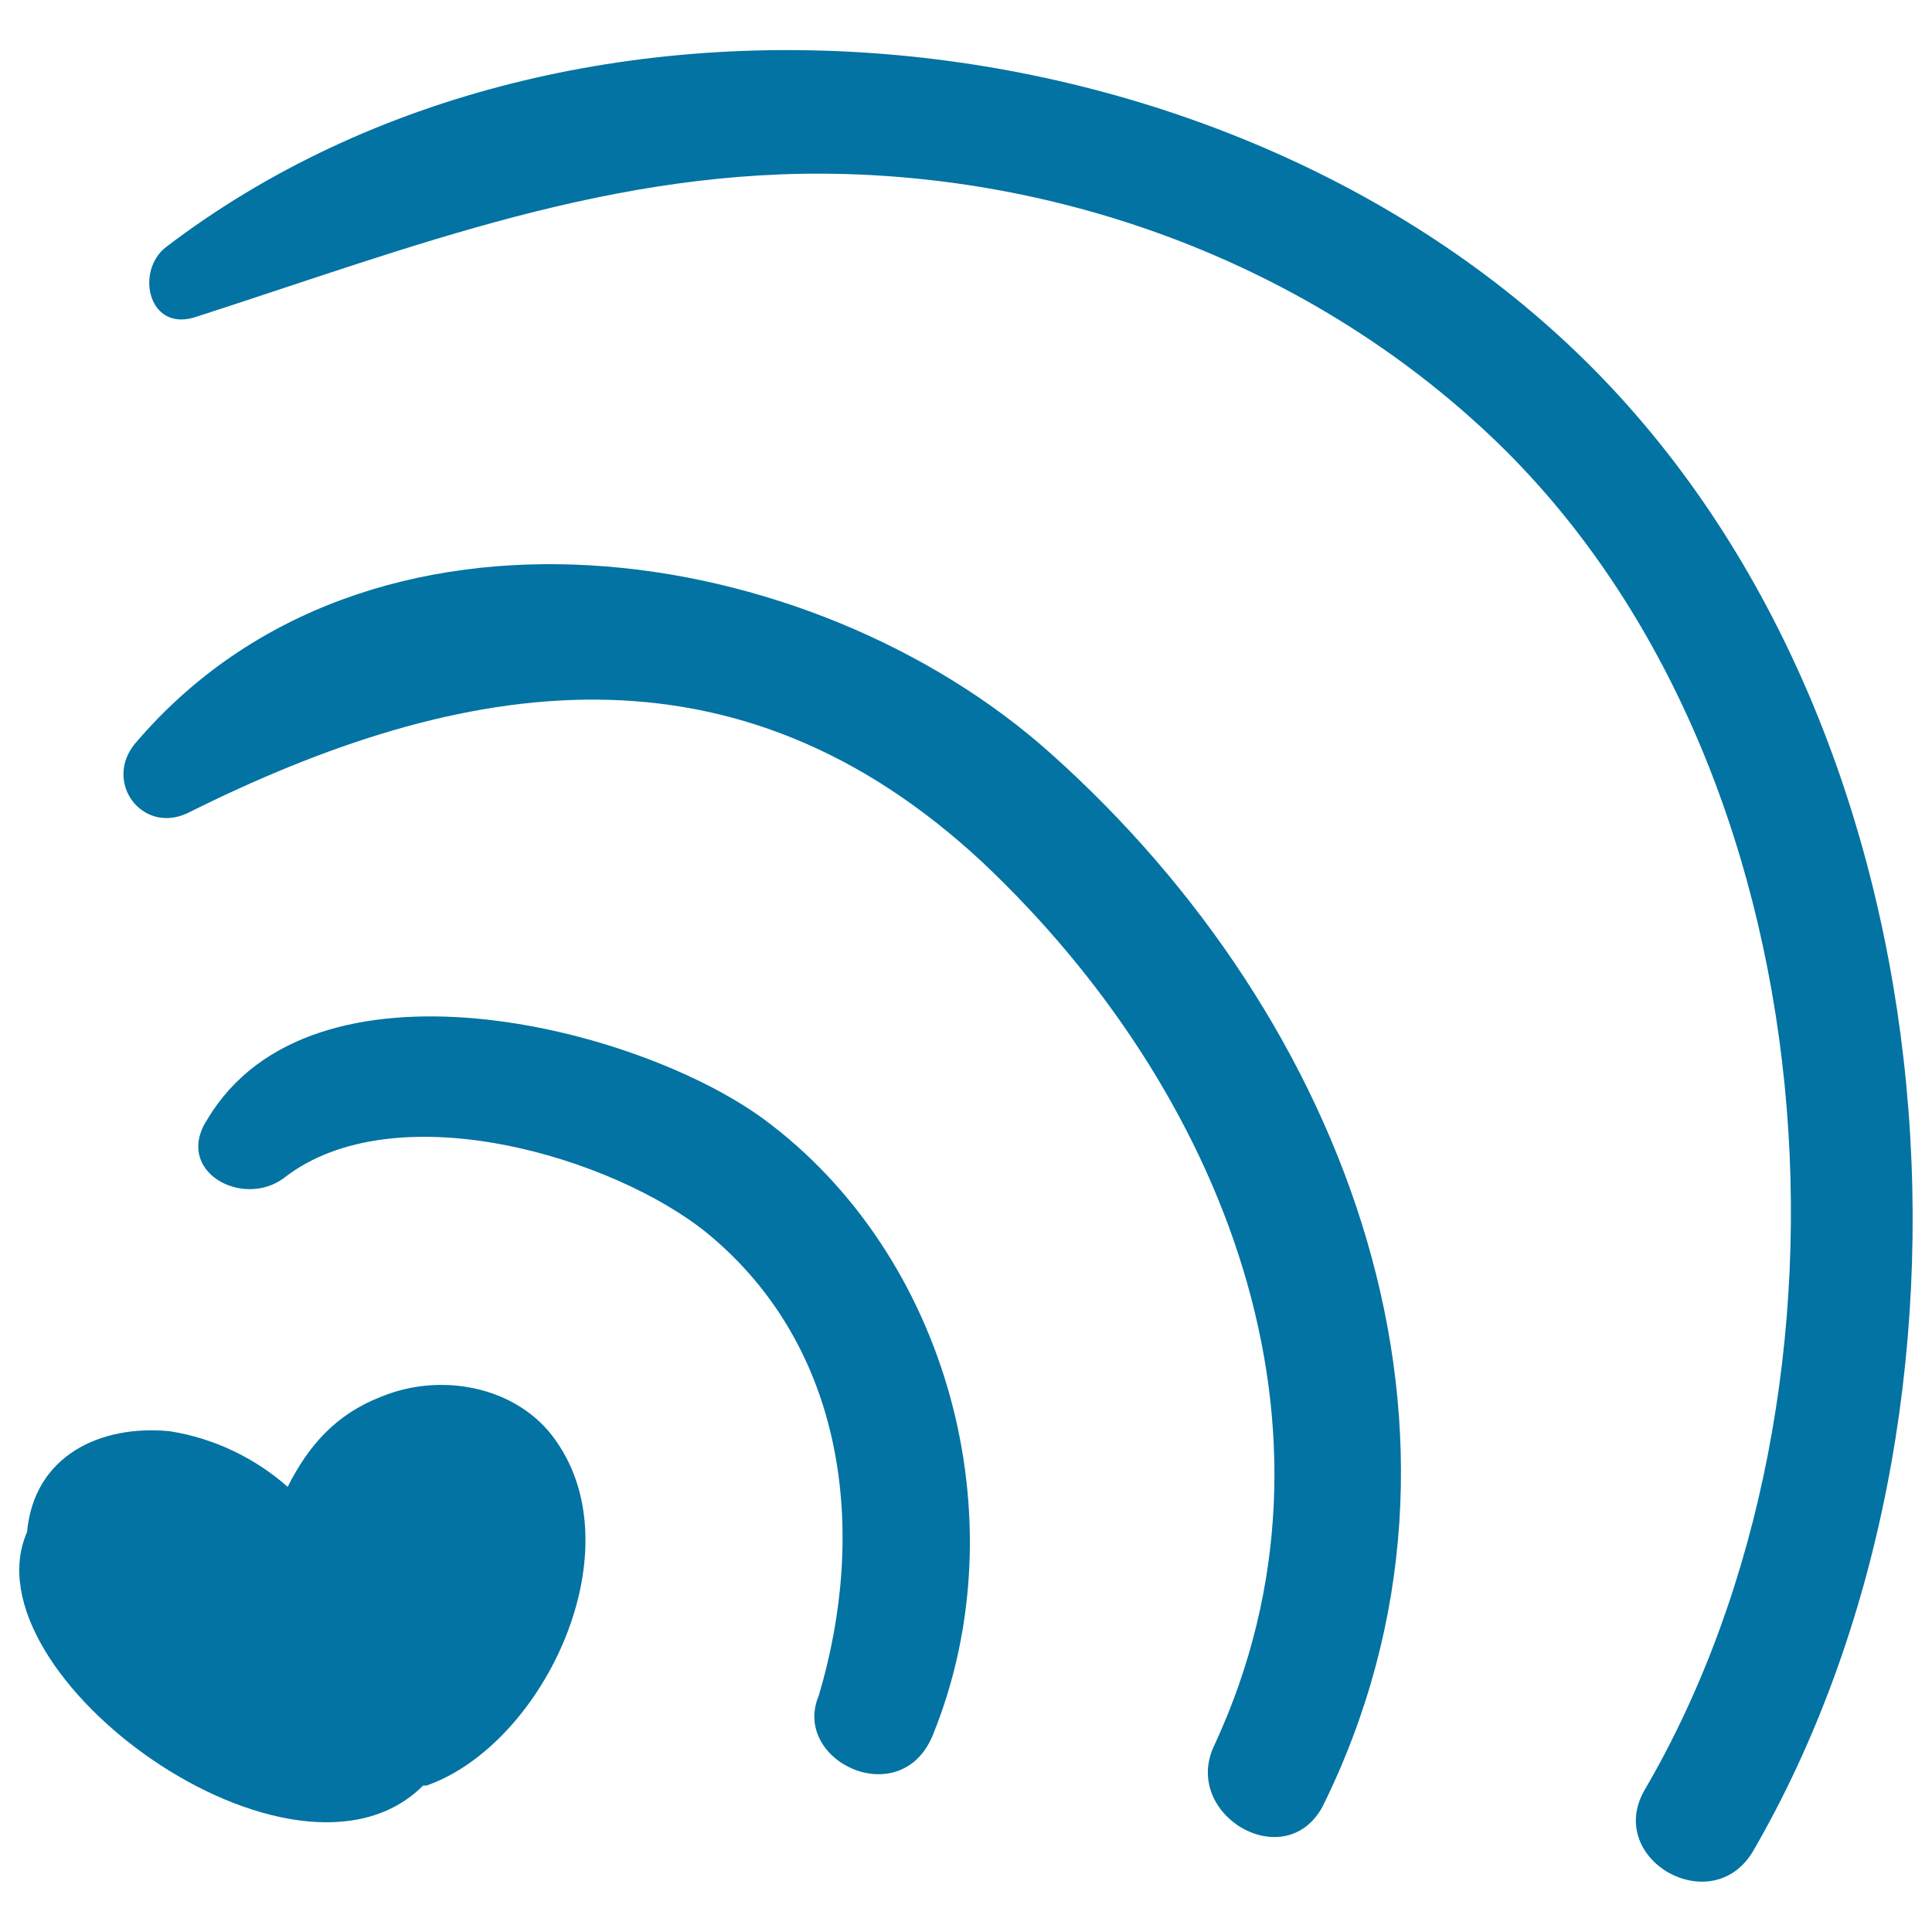 <svg xmlns="http://www.w3.org/2000/svg" viewBox="0 0 1000 1000" style="fill:#0273a2">
<title>WI FI Love Signal SVG icon</title>
<g><g><g><path d="M285.5,742.7c-19.8-25.2-57.5-32.4-88.1-19.8c-23.4,9-37.7,25.2-48.5,46.7c-16.2-14.4-37.7-25.2-61.1-28.8C51.8,737.3,17.6,753.5,14,793l0,0C-18.3,866.7,152.4,990.8,219,924.2c0,0,0,0,1.8,0C281.9,902.7,330.4,800.2,285.5,742.7z"/><path d="M395.1,579.1c-66.5-48.5-233.7-89.9-287.6,0c-18,27,18,46.7,39.5,30.6c57.5-44.9,170.8-10.8,219.3,28.8c71.9,59.3,82.7,154.6,57.5,239.1c-14.4,34.2,43.1,61.1,59.3,19.8C528.1,785.8,490.4,649.2,395.1,579.1z"/><path d="M544.3,390.4C420.3,278.9,190.2,243,69.8,385c-16.2,19.8,3.6,46.7,27,36c143.8-71.9,284-93.5,411.6,25.2c124,116.8,195.9,293,120.4,456.6c-18,36,36,68.3,55.7,32.4C779.8,742.7,697.1,527,544.3,390.4z"/><path d="M824.7,190.9C639.6,3.9,298-33.8,85.9,127.9c-16.2,12.6-9,44.9,16.2,35.9c111.4-35.9,215.7-77.3,336.1-73.7c122.2,3.6,242.7,50.3,332.5,134.8c179.7,169,201.3,494.3,80.9,701c-21.6,36,34.2,68.3,55.7,32.4C1038.6,731.9,1015.3,383.2,824.7,190.9z"/></g></g></g>
</svg>